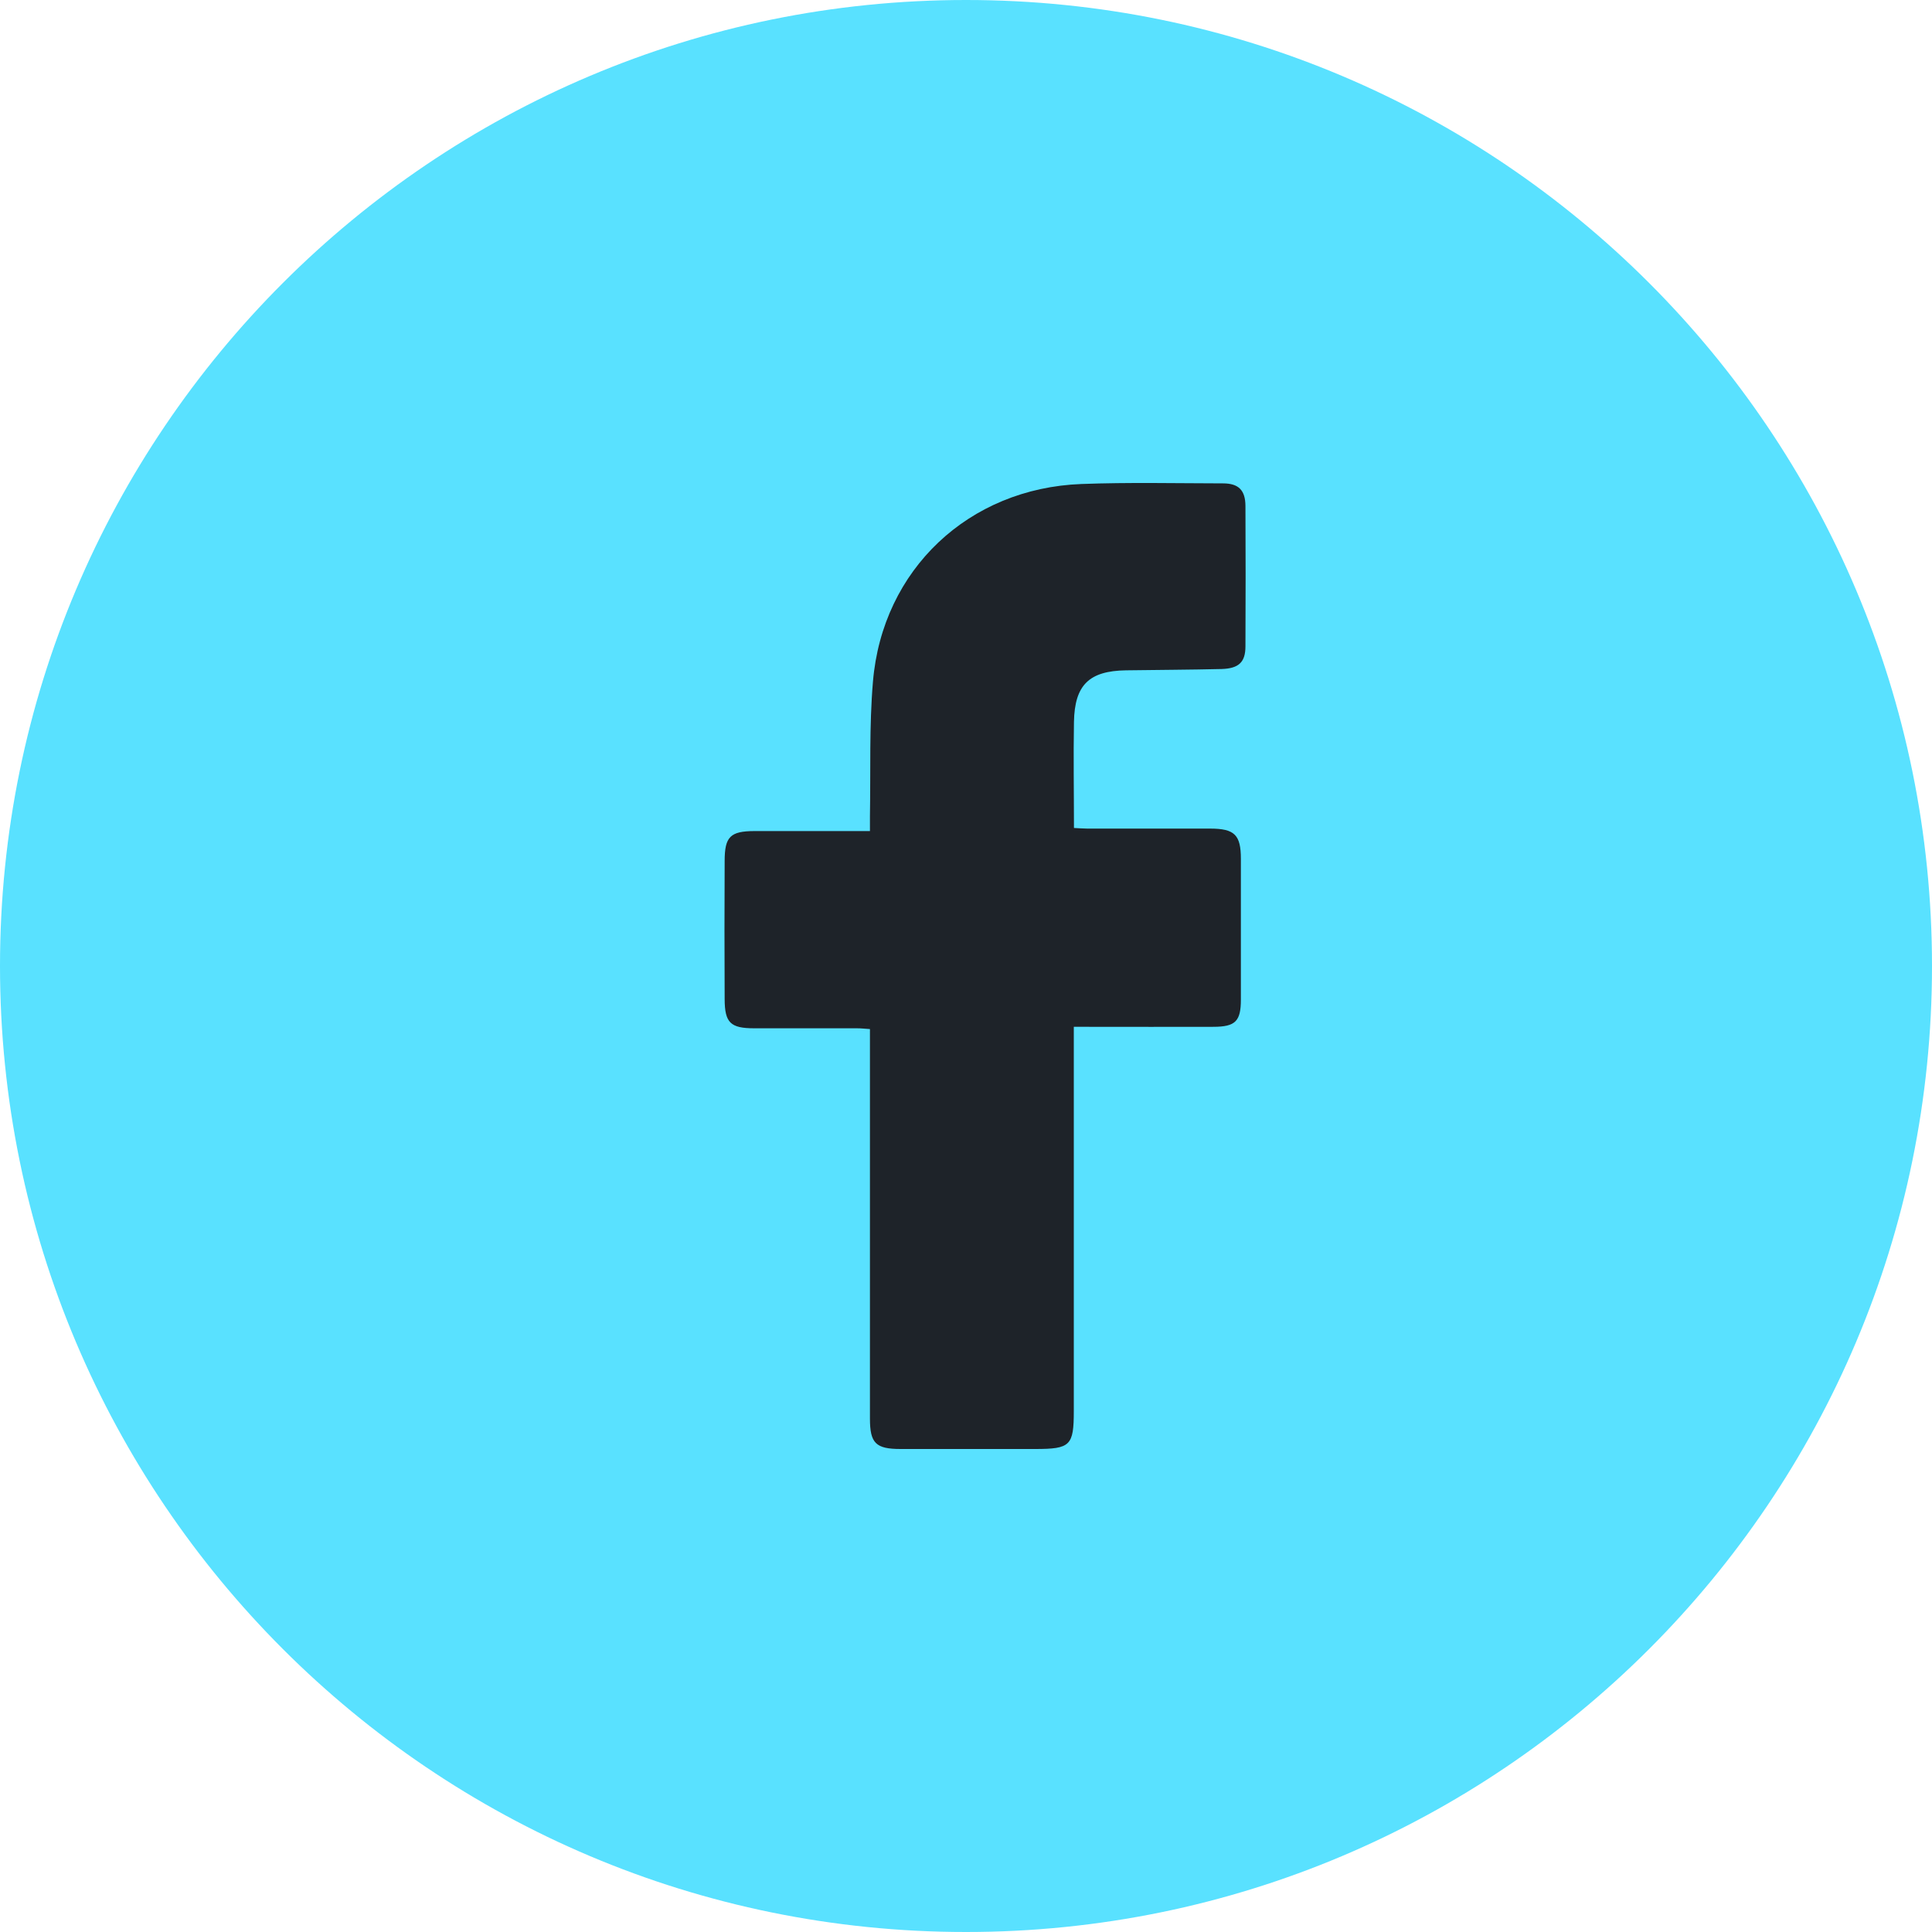 <svg width="25" height="25" viewBox="0 0 25 25" fill="none" xmlns="http://www.w3.org/2000/svg">
<g clip-path="url(#clip0_11_728)">
<path d="M12.5 25C19.404 25 25 19.404 25 12.5C25 5.596 19.404 0 12.5 0C5.596 0 0 5.596 0 12.5C0 19.404 5.596 25 12.5 25Z" fill="#59E1FF"/>
<path d="M13.895 13.287V13.492C13.895 15.08 13.895 16.669 13.895 18.257C13.895 18.706 13.852 18.75 13.395 18.75C12.815 18.75 12.234 18.75 11.654 18.75C11.332 18.75 11.257 18.675 11.257 18.356C11.257 16.742 11.257 15.128 11.257 13.514V13.316C11.194 13.312 11.141 13.306 11.088 13.306C10.645 13.306 10.202 13.306 9.759 13.306C9.452 13.306 9.378 13.234 9.377 12.929C9.374 12.334 9.374 11.738 9.377 11.142C9.377 10.826 9.45 10.755 9.763 10.754C10.201 10.754 10.639 10.754 11.076 10.754H11.257C11.257 10.679 11.257 10.619 11.257 10.559C11.267 9.979 11.247 9.397 11.296 8.82C11.418 7.369 12.536 6.318 13.993 6.263C14.605 6.24 15.215 6.254 15.826 6.255C16.028 6.255 16.115 6.344 16.116 6.547C16.119 7.153 16.119 7.759 16.116 8.364C16.116 8.568 16.03 8.65 15.809 8.657C15.397 8.667 14.984 8.668 14.572 8.674C14.094 8.681 13.906 8.862 13.897 9.341C13.889 9.793 13.897 10.246 13.897 10.714C13.961 10.717 14.015 10.722 14.069 10.722C14.599 10.722 15.128 10.722 15.657 10.722C15.977 10.722 16.057 10.803 16.057 11.116C16.057 11.722 16.057 12.328 16.057 12.934C16.057 13.214 15.987 13.286 15.704 13.287C15.165 13.289 14.625 13.287 14.085 13.287L13.895 13.287Z" fill="#1E2329"/>
</g>
<defs>
<clipPath id="clip0_11_728">
<rect width="25" height="25" fill="white"/>
</clipPath>
</defs>
</svg>
